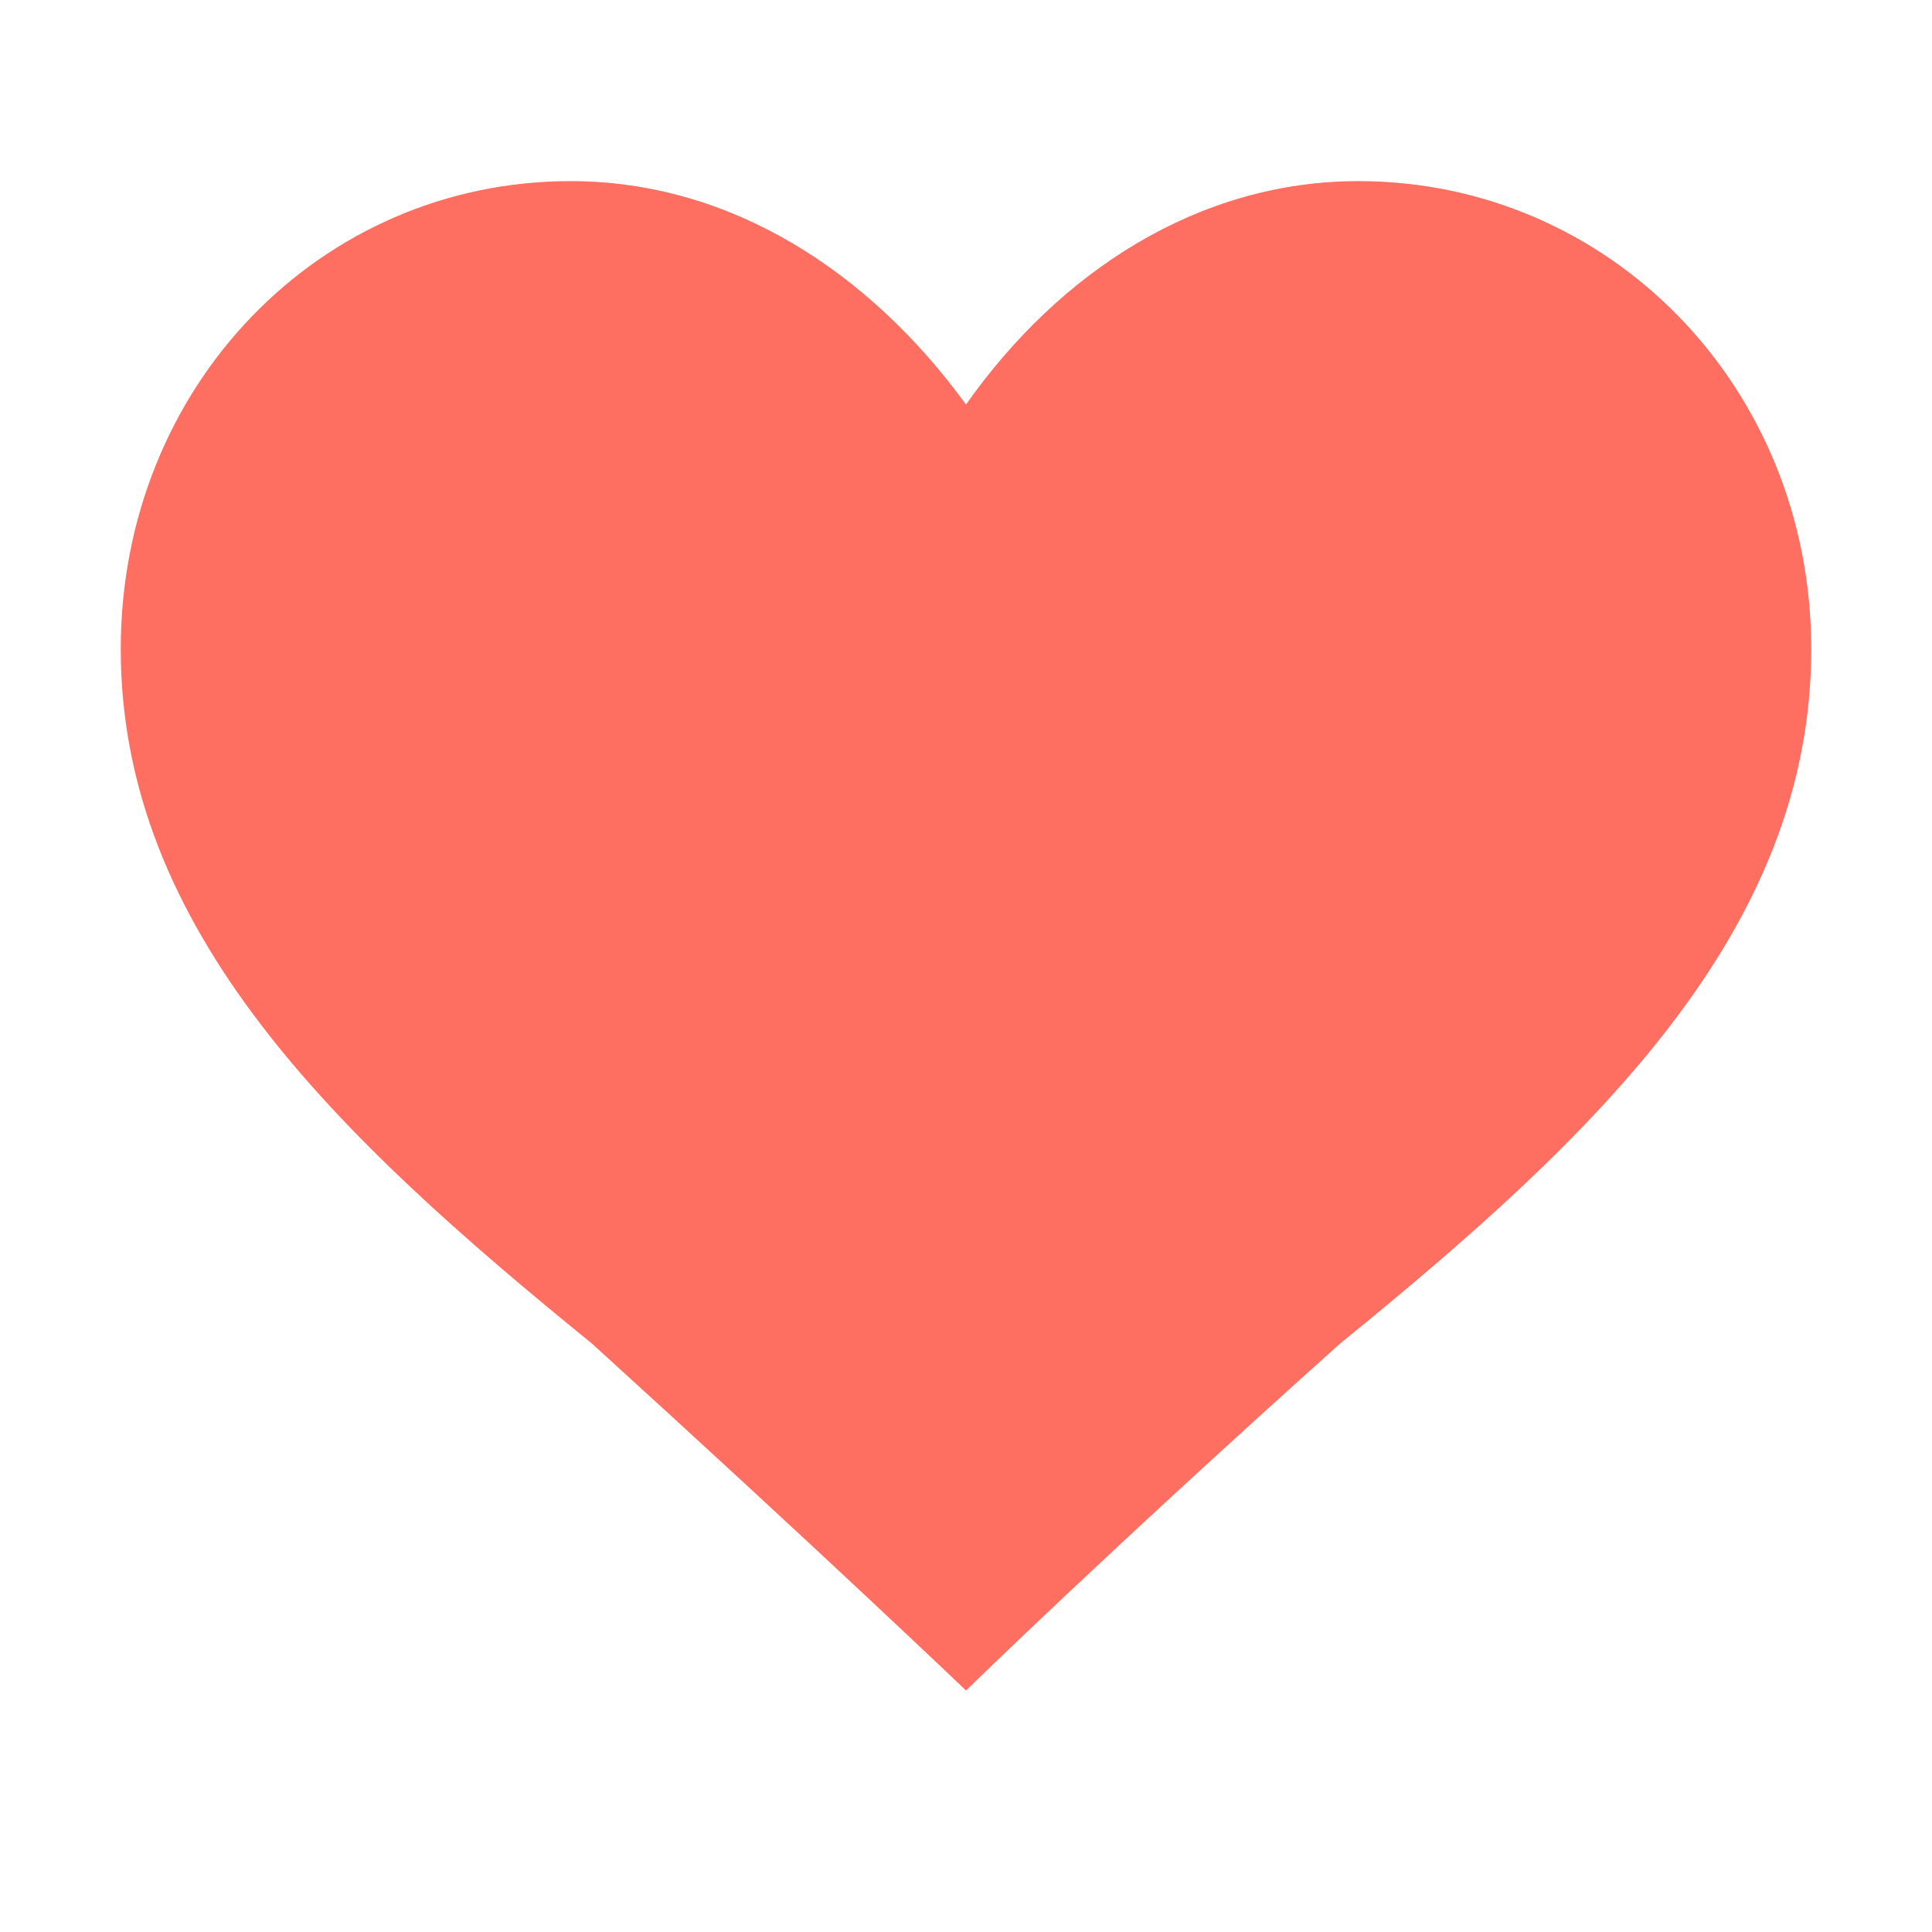 <svg xmlns="http://www.w3.org/2000/svg" viewBox="0 0 64 64">
  <path fill="#ff6f61" d="M32 56s-4.7-4.5-12.4-11.5C11.1 37.6 4 30.8 4 21.5 4 12.8 10.6 6 18.9 6c5.3 0 9.9 3 13.1 7.4C35.1 9 39.7 6 45 6c8.3 0 15 6.8 15 15.5 0 9.3-7.1 16.1-15.6 23-7.7 6.9-12.4 11.5-12.4 11.5Z"/>
</svg>
